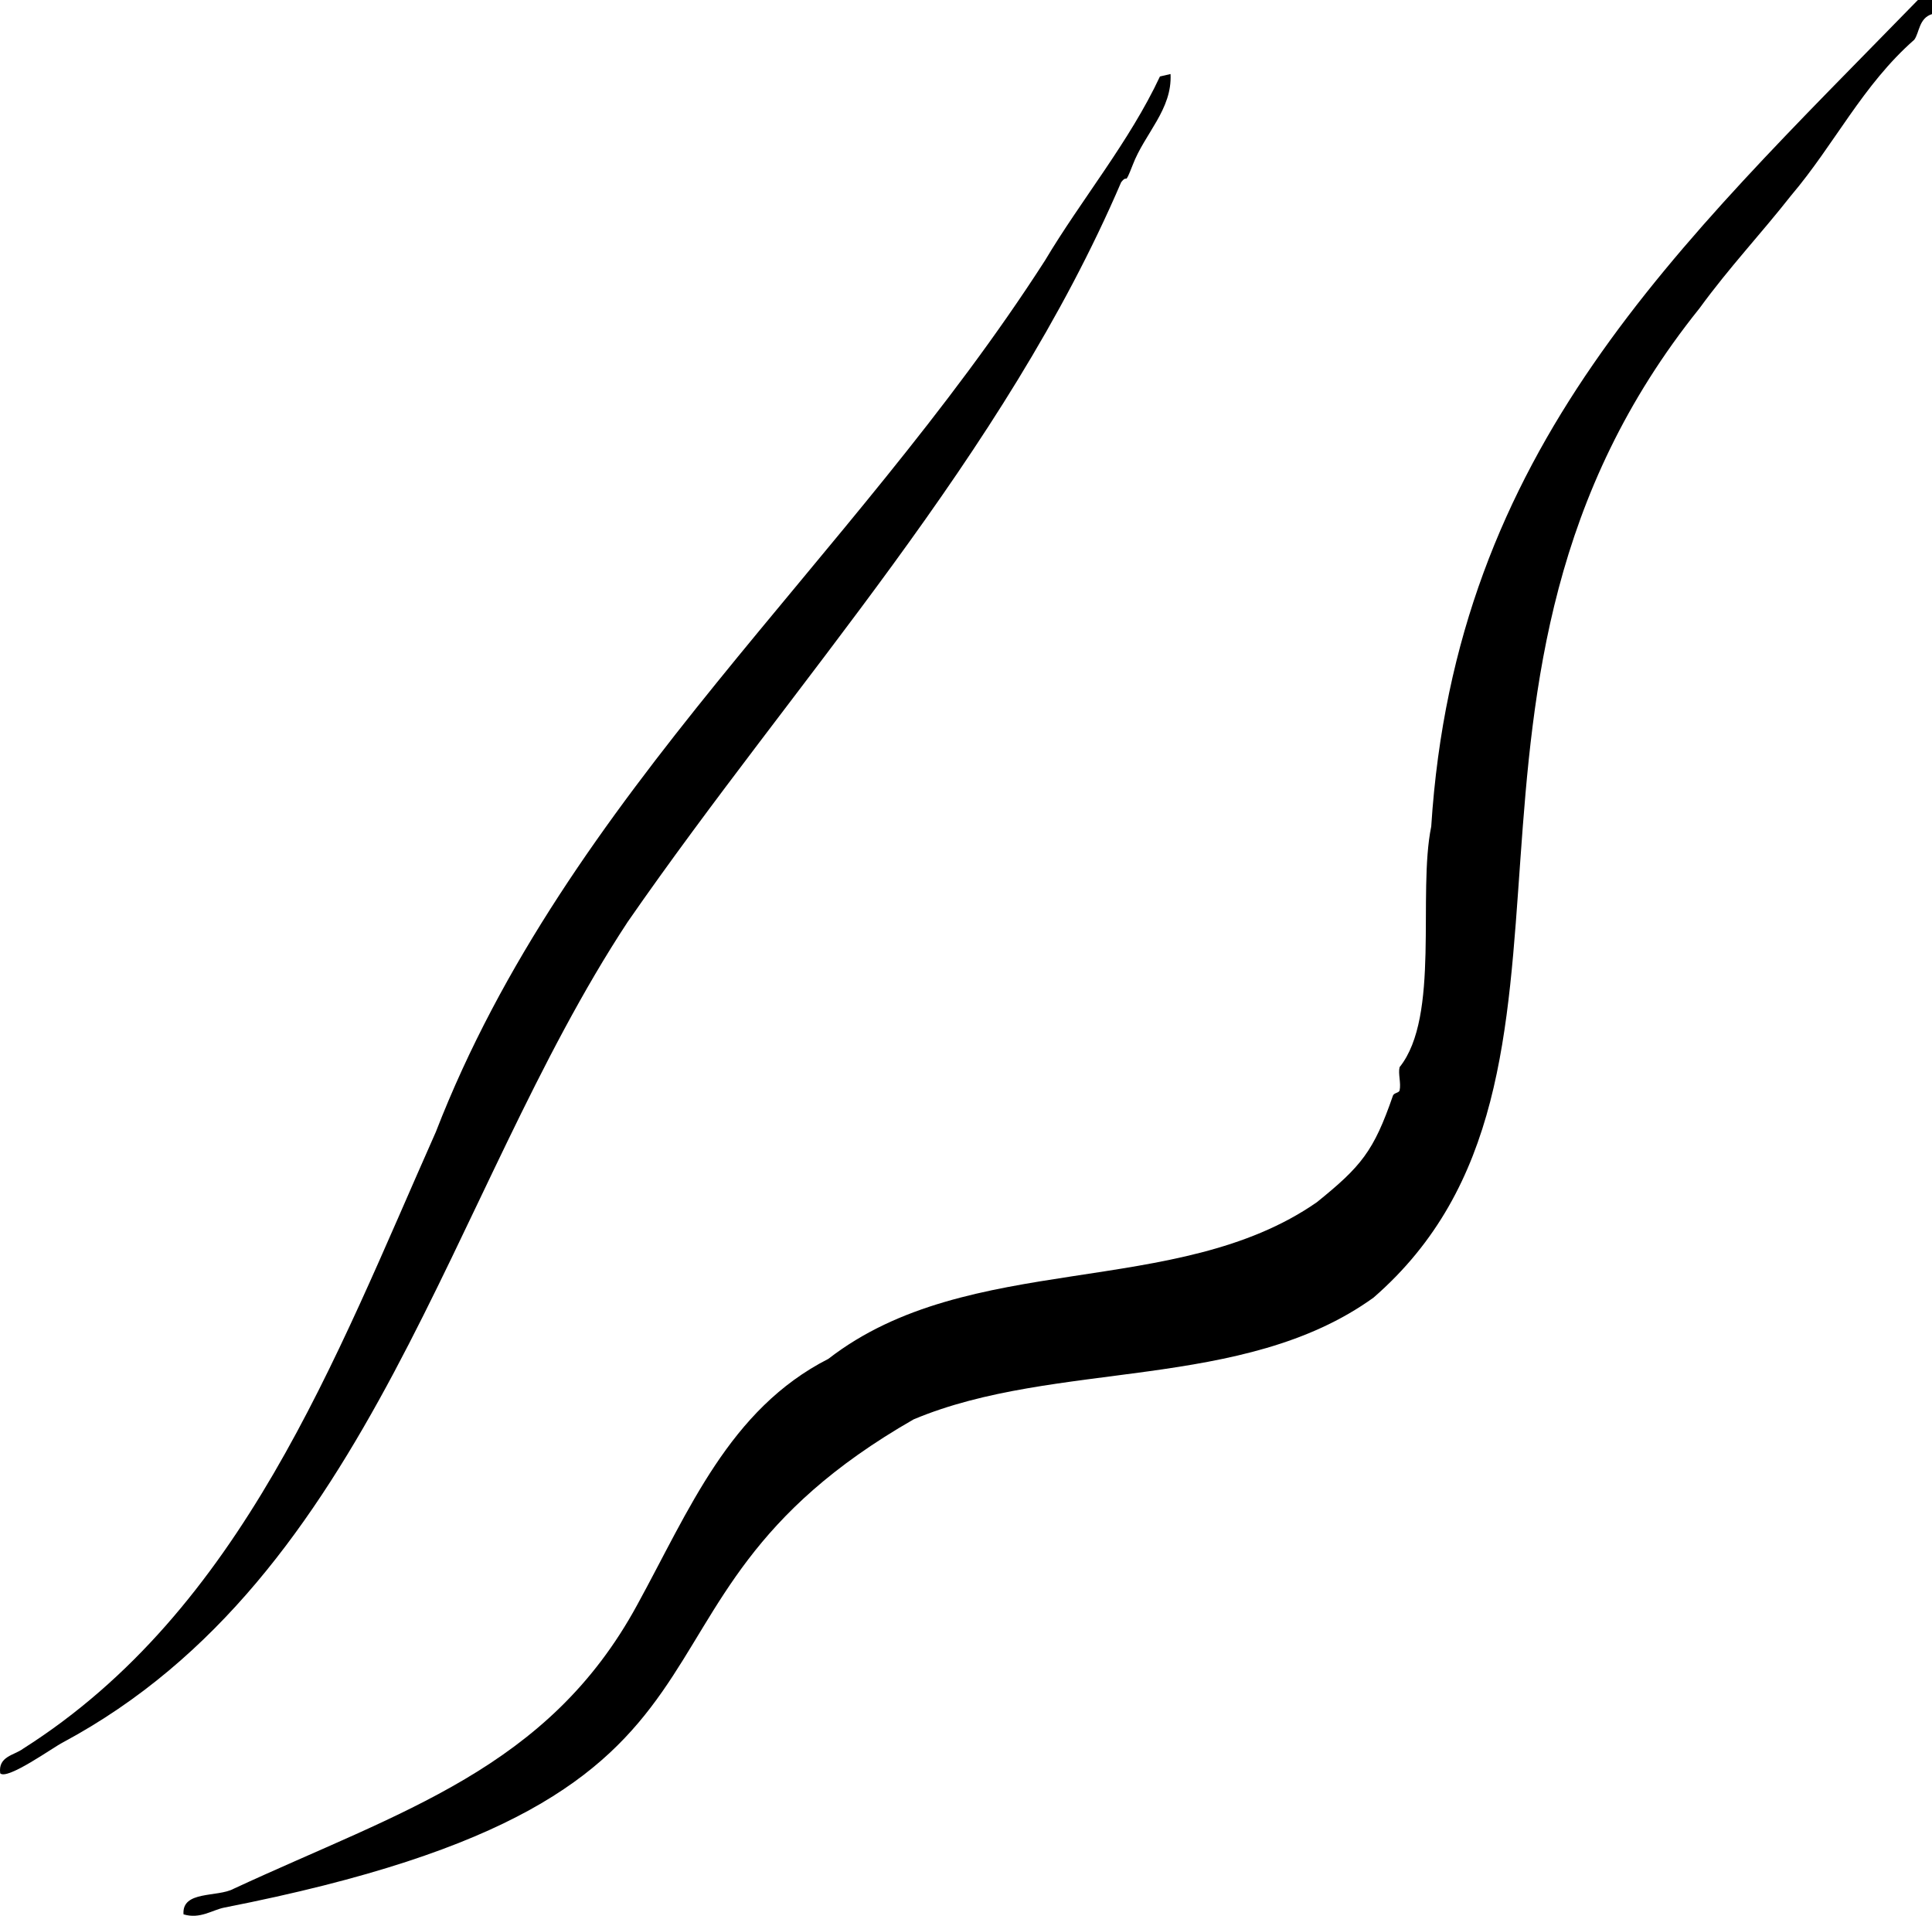 <?xml version="1.0" encoding="UTF-8"?>
<svg id="Layer_1" data-name="Layer 1" xmlns="http://www.w3.org/2000/svg" viewBox="0 0 1690.81 1676.42">
  <style>
    path {
      fill: black;
    }
    @media (prefers-color-scheme: dark) {
        path { fill: white; }
    }
  </style>
  <path d="M1678.47,0h12.34s0,12.34,0,12.34c-11.53,3.56-10.97,16.24-15.51,22.43-45.3,39.78-69.59,91.26-107.85,136.37-26.81,34.09-53.69,62.38-80.25,98.81-260.66,324.57-61.87,671.35-285.14,865.54-114.39,82.46-277.9,54.16-402.53,106.56-287.94,165.01-97.61,328.05-603.23,427.19-10.67,2.13-21.12,10.26-35.69,5.93-1.64-21.07,29.74-14.71,43.89-22.41,146.59-68.02,275.16-104.89,353.17-248.42,45.36-82.7,80.52-171.05,167.28-215.26,123.29-95.58,304.73-51.64,427.51-137.07,38.73-31.3,49.76-44.49,66.58-93.26.86-2.5,5.35-2.4,5.82-4.53,1.44-6.46-1.44-14.62.01-20.4,35.7-44.42,15.56-151.42,27.68-210.55,21.23-331.08,214.62-506.4,425.91-723.27Z"/>
  <path d="M1024.41,64.78c1.6,30.94-22.65,52.05-33.11,79.57-7.82,19.98-3.78,6.99-10.11,15.12-103.12,240.24-285.23,435.64-431.88,647.27-157.25,238.99-223.21,572.66-494.4,718.04-7.94,3.98-48.52,33.15-54.73,26.99-1.97-14.96,12.28-15.72,20.05-21.57,191.44-121.44,272.84-340.78,361.19-539.65,114.9-296.47,363.18-498.08,533.13-762.6,31.55-52.99,74.02-104.16,100.59-161.03,0,0,9.26-2.13,9.26-2.13Z"/>
</svg>
